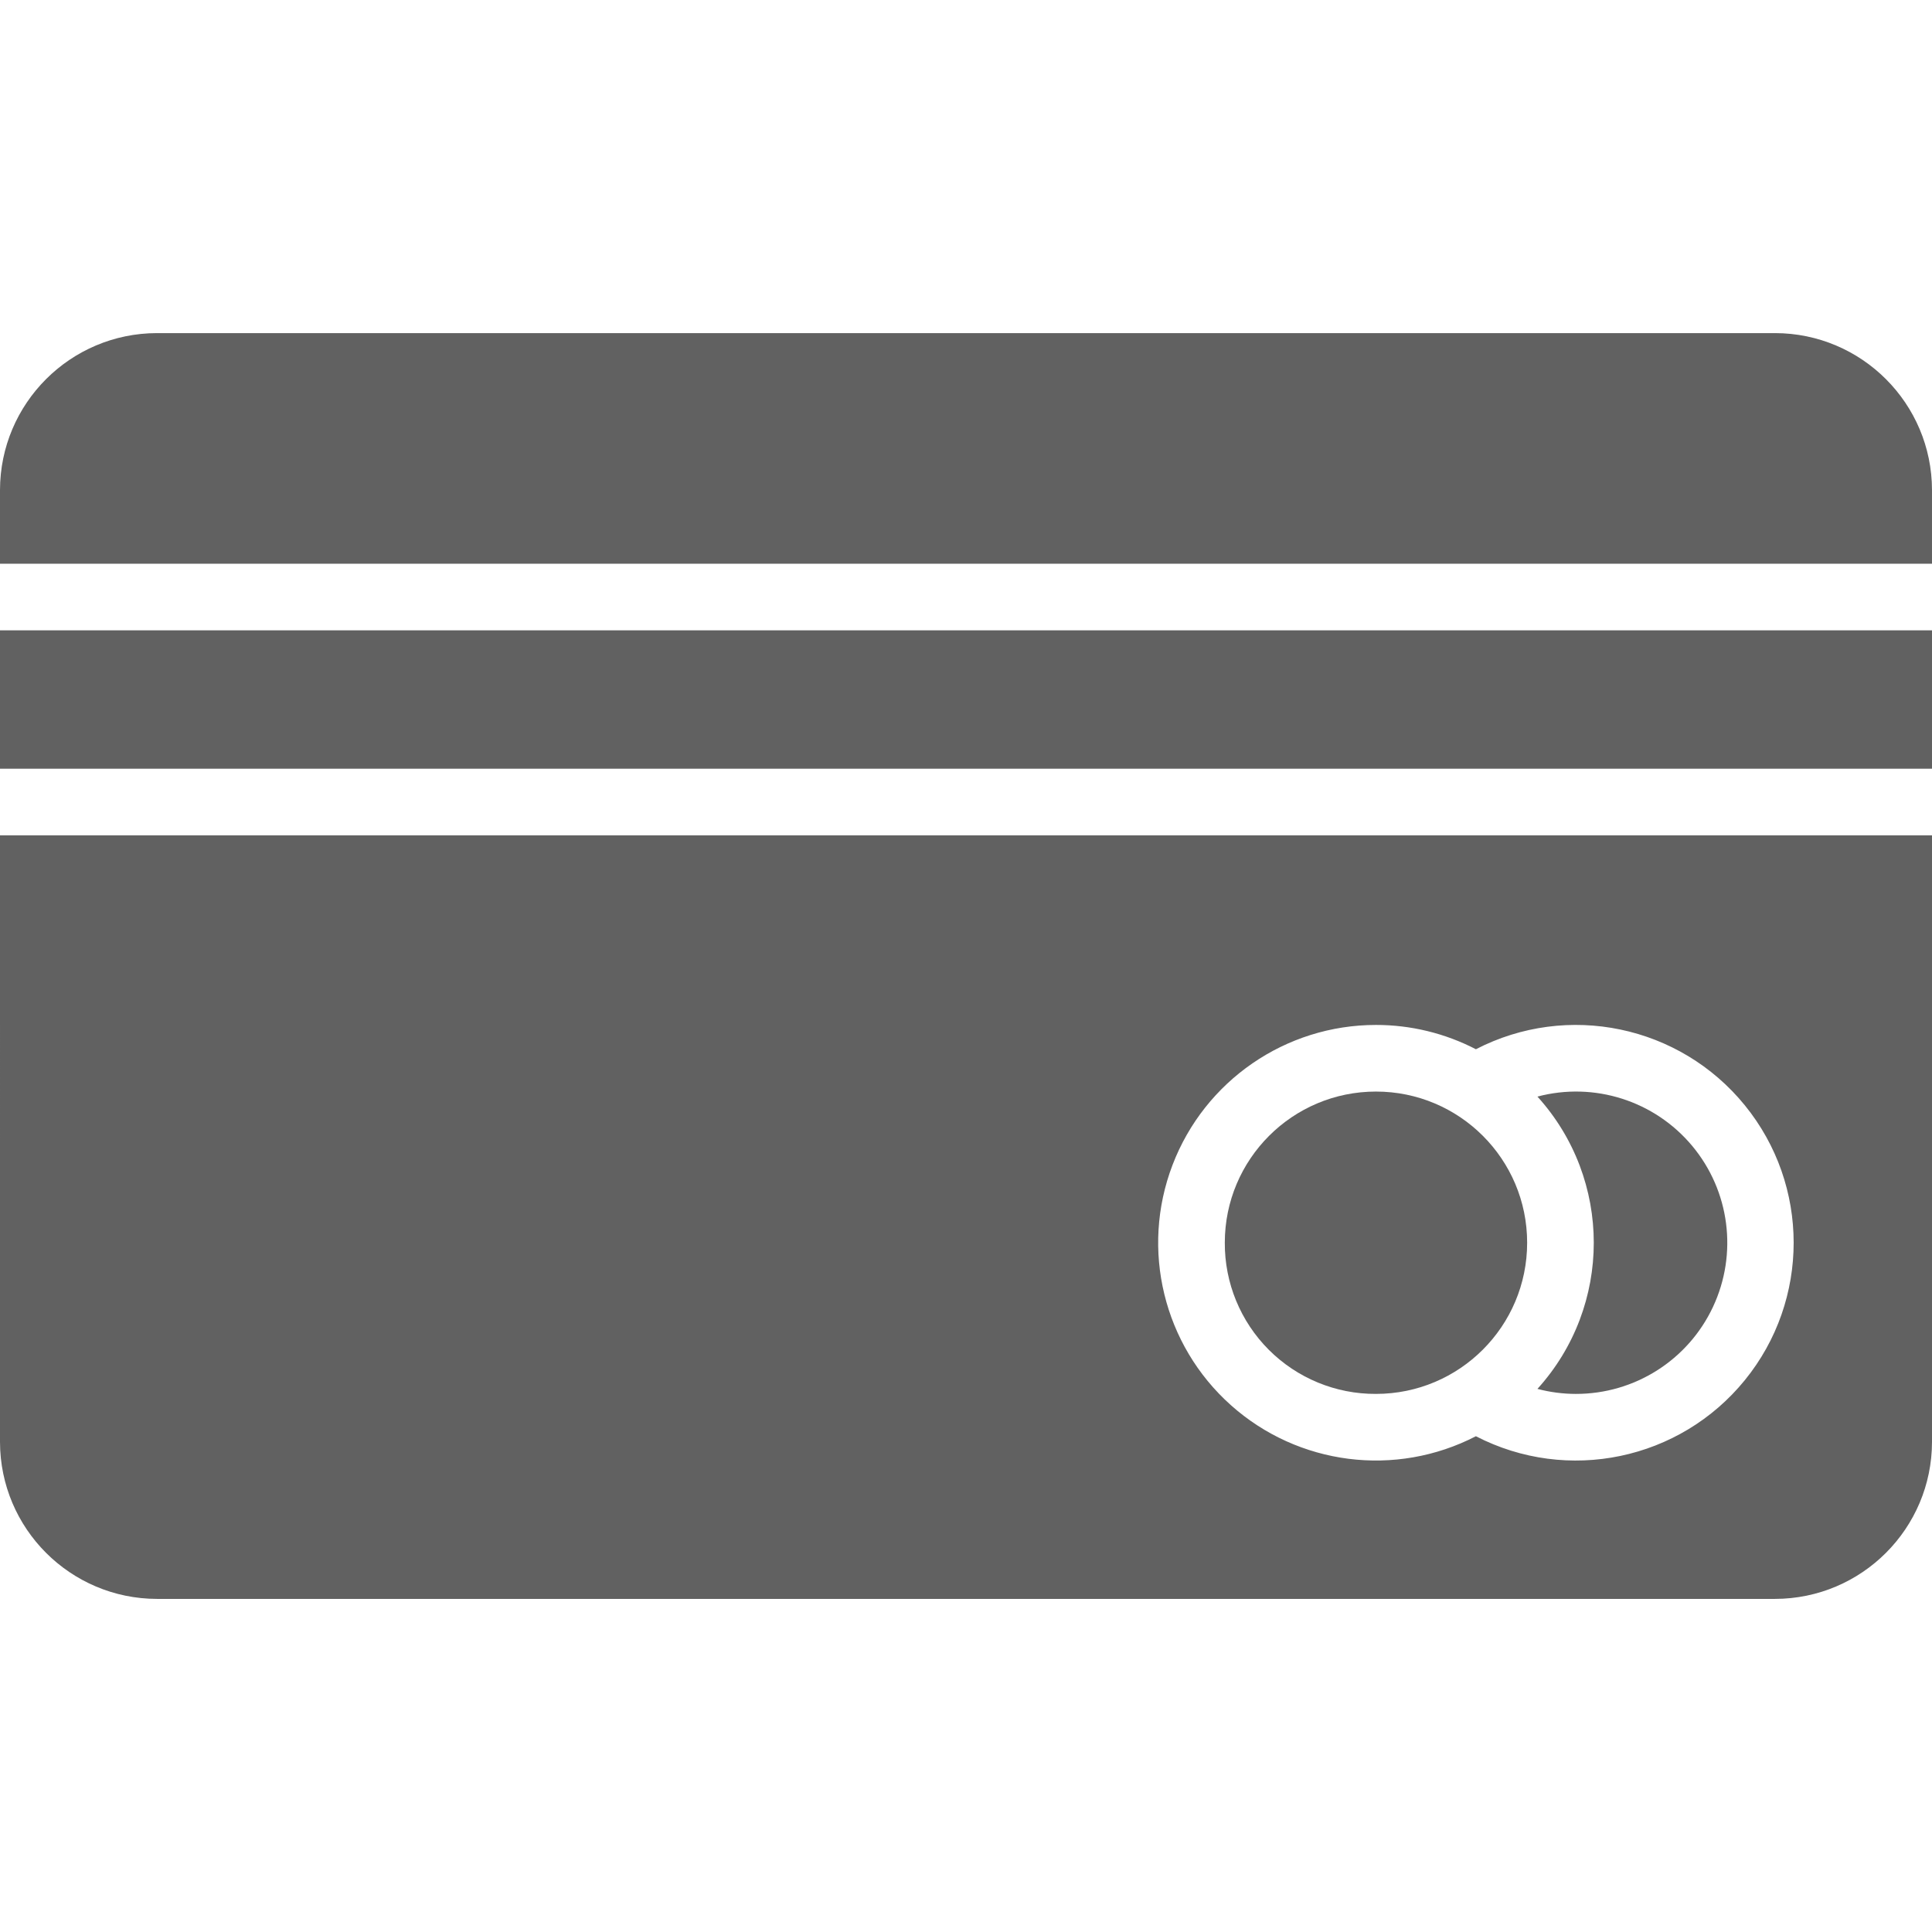 <svg xmlns="http://www.w3.org/2000/svg" height="512px" viewBox="0 -70 406 406" width="512px"><path d="m331.152 222.922c12.344.023 23.582-7.102 28.82-18.277 5.242-11.172 3.539-24.371-4.367-33.844-7.91-9.477-20.59-13.516-32.52-10.359 15.785 17.434 15.785 43.992 0 61.426 2.633.695 5.344 1.051 8.066 1.055zm0 0" fill="#616161"></path><path d="m289.152 222.922c17.547 0 31.77-14.223 31.77-31.77 0-17.543-14.223-31.766-31.77-31.766-17.543 0-31.766 14.223-31.766 31.766-.043 8.441 3.293 16.543 9.258 22.512 5.969 5.965 14.07 9.301 22.508 9.258zm0 0" fill="#616161"></path><path d="m0 233c.02 18.215 14.785 32.98 33 33h340c18.215-.02 32.98-14.785 33-33v-127.461h-406zm289.152-87.613c7.309-.008 14.512 1.746 21 5.105 19.258-9.949 42.852-5.027 56.523 11.793 13.672 16.816 13.672 40.922 0 57.738-13.672 16.82-37.266 21.742-56.523 11.793-16.863 8.711-37.352 6.109-51.5-6.539-14.152-12.648-19.027-32.719-12.258-50.449s23.781-29.445 42.758-29.441zm0 0" fill="#616161"></path><path d="m0 62.461h406v29.078h-406zm0 0" fill="#616161"></path><path d="m373 0h-340c-18.215.02-32.98 14.785-33 33v15.461h406v-15.461c-.02-18.215-14.785-32.98-33-33zm0 0" fill="#616161"></path></svg>